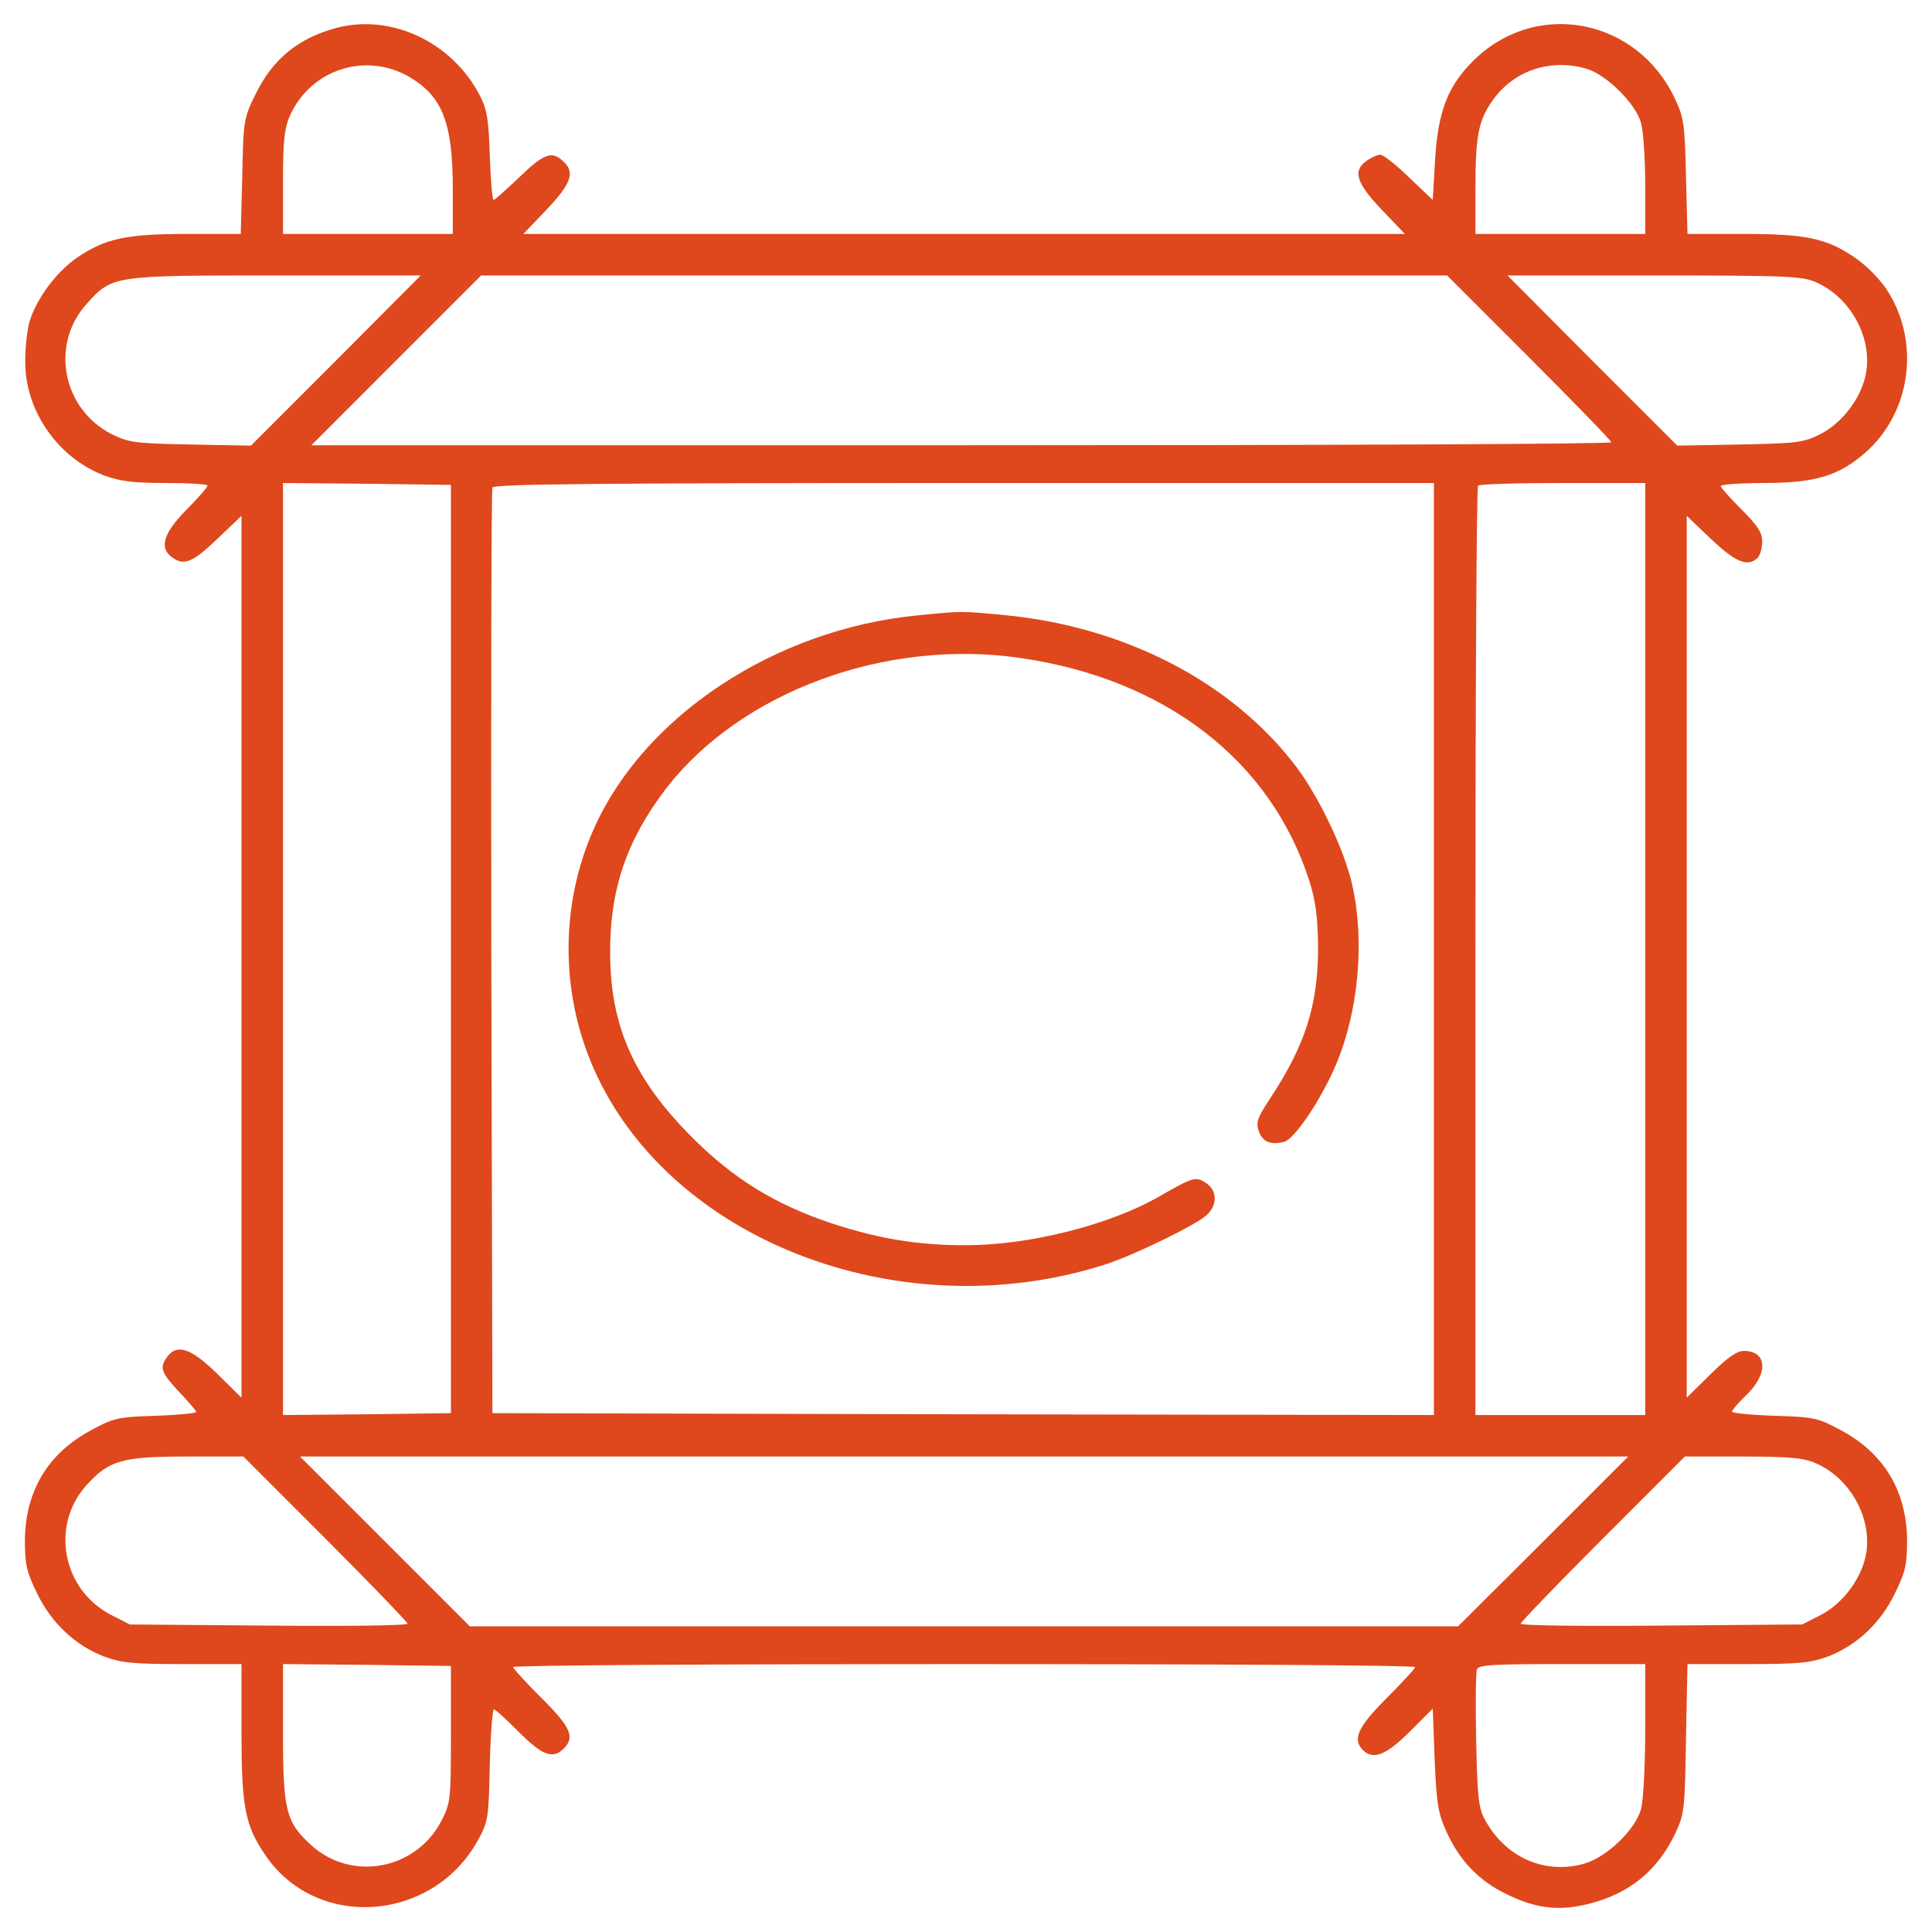 <?xml version="1.0" encoding="UTF-8"?> <svg xmlns="http://www.w3.org/2000/svg" width="300" height="300" viewBox="0 0 300 300" fill="none"><path d="M52.441 4.277C46.406 5.859 42.422 9.082 39.727 14.531C37.852 18.34 37.793 18.633 37.617 27.363L37.383 36.328H29.062C19.57 36.328 16.348 37.031 11.953 40.019C8.789 42.187 5.625 46.406 4.57 49.98C4.219 51.328 3.867 54.199 3.926 56.426C3.984 63.926 9.082 71.133 16.172 73.828C18.691 74.766 20.801 75 25.781 75C29.355 75 32.227 75.176 32.227 75.41C32.227 75.644 30.762 77.344 28.945 79.16C25.371 82.793 24.668 85.078 26.719 86.543C28.594 87.891 29.883 87.363 33.75 83.672L37.5 80.098V148.594V217.031L33.75 213.34C29.707 209.355 27.48 208.594 25.957 210.703C24.727 212.344 25.02 213.164 27.832 216.152C29.297 217.676 30.469 219.082 30.469 219.258C30.469 219.434 27.656 219.726 24.199 219.844C18.34 220.019 17.578 220.195 14.18 222.07C7.441 225.644 3.926 231.562 3.867 239.18C3.867 243.047 4.16 244.16 5.801 247.5C8.027 252.07 11.719 255.527 16.172 257.226C18.867 258.223 20.742 258.398 28.418 258.398H37.5V268.828C37.5 280.547 38.027 283.418 41.191 288.047C49.102 299.766 67.09 298.535 74.18 285.82C75.82 282.832 75.879 282.363 76.055 274.043C76.172 269.297 76.465 265.43 76.699 265.43C76.934 265.43 78.633 267.012 80.566 268.945C84.199 272.578 85.84 273.223 87.539 271.523C89.297 269.766 88.652 268.184 84.082 263.672C81.68 261.269 79.688 259.101 79.688 258.867C79.688 258.574 111.211 258.398 149.707 258.398C188.203 258.398 219.727 258.574 219.727 258.867C219.727 259.101 217.734 261.269 215.332 263.672C210.879 268.125 209.941 270.059 211.641 271.758C213.223 273.34 215.273 272.519 218.906 268.887L222.48 265.312L222.773 273.223C223.066 280.137 223.301 281.543 224.648 284.531C226.699 288.984 229.687 292.09 233.965 294.141C238.652 296.426 242.168 296.777 246.797 295.605C253.008 294.023 257.344 290.508 260.098 284.766C261.562 281.66 261.621 281.074 261.797 269.941L262.031 258.398H271.348C279.258 258.398 281.074 258.223 283.828 257.226C288.281 255.527 291.973 252.07 294.199 247.5C295.84 244.16 296.133 243.047 296.133 239.18C296.074 231.562 292.559 225.644 285.82 222.07C282.363 220.195 281.719 220.019 275.566 219.844C271.934 219.726 268.945 219.434 268.945 219.199C268.945 218.965 270 217.734 271.289 216.504C274.629 213.223 274.394 209.766 270.762 209.766C269.707 209.766 268.125 210.879 265.605 213.398L261.914 217.031V148.594V80.098L265.664 83.672C269.473 87.305 271.406 88.125 272.93 86.602C273.34 86.191 273.633 85.078 273.633 84.082C273.633 82.676 272.93 81.621 270.41 79.102C268.652 77.344 267.187 75.703 267.187 75.469C267.187 75.234 270.234 75 273.926 75C281.894 75 285.527 73.887 289.687 70.254C296.894 63.867 298.242 52.734 292.793 44.707C291.738 43.184 289.57 41.016 288.047 40.019C283.594 36.973 280.43 36.328 270.644 36.328H262.031L261.797 27.363C261.621 19.219 261.445 18.164 260.039 15.234C254.297 3.105 239.18 -0.059 229.453 8.789C224.941 12.949 223.301 16.992 222.832 24.902L222.48 31.055L218.789 27.539C216.797 25.605 214.805 24.023 214.336 24.023C213.926 24.023 212.93 24.433 212.227 24.961C210 26.484 210.586 28.418 214.57 32.578L218.145 36.328H149.707H81.269L84.844 32.578C88.711 28.535 89.356 26.719 87.422 25.019C85.664 23.379 84.434 23.848 80.625 27.539C78.574 29.473 76.816 31.055 76.641 31.055C76.465 31.055 76.172 27.949 76.055 24.14C75.879 18.398 75.586 16.875 74.473 14.765C70.195 6.562 60.879 2.168 52.441 4.277ZM63.574 11.953C68.731 15 70.312 19.102 70.312 29.414V36.328H57.129H43.945V28.242C43.945 21.68 44.18 19.805 45.059 17.871C48.34 10.723 56.836 8.027 63.574 11.953ZM246.328 10.664C249.492 11.601 254.004 16.113 254.824 19.102C255.176 20.39 255.469 24.727 255.469 28.828V36.328H242.285H229.102V29.121C229.102 21.328 229.57 18.75 231.621 15.82C234.844 11.015 240.645 9.023 246.328 10.664ZM52.148 56.016L38.965 69.199L29.59 69.023C20.859 68.848 19.98 68.73 17.285 67.383C9.668 63.457 7.793 53.496 13.418 47.227C17.461 42.773 17.344 42.773 42.773 42.773H65.332L52.148 56.016ZM237.422 55.488C244.453 62.519 250.195 68.437 250.195 68.672C250.195 68.965 204.785 69.141 149.297 69.141H48.34L61.523 55.957L74.707 42.773H149.707H224.707L237.422 55.488ZM282.129 43.887C287.285 46.23 290.625 52.207 289.805 57.656C289.219 61.523 286.23 65.566 282.715 67.383C280.019 68.73 279.141 68.848 270.117 69.023L260.449 69.199L247.266 56.016L234.082 42.773H256.934C277.793 42.773 280.019 42.891 282.129 43.887ZM70.019 147.363V219.434L57.012 219.609L43.945 219.726V147.363V75L57.012 75.117L70.019 75.293V147.363ZM222.656 147.363V219.726L149.59 219.609L76.465 219.434L76.289 147.949C76.231 108.633 76.289 76.113 76.465 75.703C76.641 75.176 91.875 75 149.707 75H222.656V147.363ZM255.469 147.363V219.726H242.285H229.102V147.773C229.102 108.164 229.277 75.586 229.512 75.41C229.687 75.176 235.664 75 242.695 75H255.469V147.363ZM50.508 238.887C57.539 245.918 63.281 251.894 63.281 252.129C63.281 252.422 53.555 252.539 41.719 252.422L20.156 252.246L17.285 250.781C9.668 246.855 7.793 236.894 13.418 230.625C16.934 226.758 18.926 226.172 29.004 226.172H37.793L50.508 238.887ZM239.648 239.355L226.406 252.539H149.648H72.949L59.766 239.355L46.582 226.172H149.707H252.832L239.648 239.355ZM282.129 227.285C287.285 229.629 290.625 235.605 289.805 241.055C289.219 244.922 286.23 248.965 282.715 250.781L279.844 252.246L257.988 252.422C245.977 252.539 236.133 252.422 236.133 252.129C236.133 251.894 241.875 245.918 248.848 238.945L261.621 226.172H270.703C278.203 226.172 280.195 226.406 282.129 227.285ZM70.019 269.238C70.019 279.434 69.961 279.961 68.555 282.715C64.629 290.332 54.668 292.207 48.398 286.582C44.414 282.949 43.945 281.309 43.945 269.062V258.398L57.012 258.516L70.019 258.691V269.238ZM255.469 268.476C255.469 274.043 255.176 279.609 254.824 280.898C253.945 284.121 249.492 288.398 245.977 289.394C239.824 291.152 233.613 288.34 230.508 282.422C229.57 280.723 229.395 278.73 229.219 270.234C229.102 264.668 229.16 259.687 229.336 259.219C229.57 258.516 231.855 258.398 242.578 258.398H255.469V268.476Z" fill="#DE481C"></path><path d="M142.383 95.566C120.352 97.734 99.961 111.152 92.168 128.789C86.778 140.977 87.012 155.215 92.813 167.285C105.352 193.418 140.918 206.367 171.973 196.231C176.485 194.707 185.742 190.195 187.383 188.672C189.082 187.09 189.024 184.863 187.266 183.691C185.684 182.637 185.274 182.754 179.883 185.859C172.149 190.254 159.785 193.359 149.942 193.359C142.5 193.359 136.524 192.363 129.317 190.02C120.469 187.09 113.965 183.106 107.52 176.66C98.438 167.578 94.746 159.316 94.746 147.949C94.688 138.105 97.324 130.43 103.418 122.461C115.02 107.402 137.578 99.082 158.555 102.188C180.996 105.469 197.344 118.125 203.32 136.816C204.317 139.98 204.61 142.324 204.668 147.07C204.668 156.211 202.676 162.363 196.992 170.918C195.235 173.613 195 174.316 195.469 175.664C196.055 177.305 197.285 177.832 199.395 177.305C201.035 176.895 205.254 170.566 207.481 165.234C210.938 157.09 211.934 146.133 210 137.52C208.828 132.129 204.844 123.809 201.328 119.121C191.367 105.938 174.727 97.324 155.977 95.508C149.121 94.863 149.531 94.863 142.383 95.566Z" fill="#DE481C"></path></svg> 